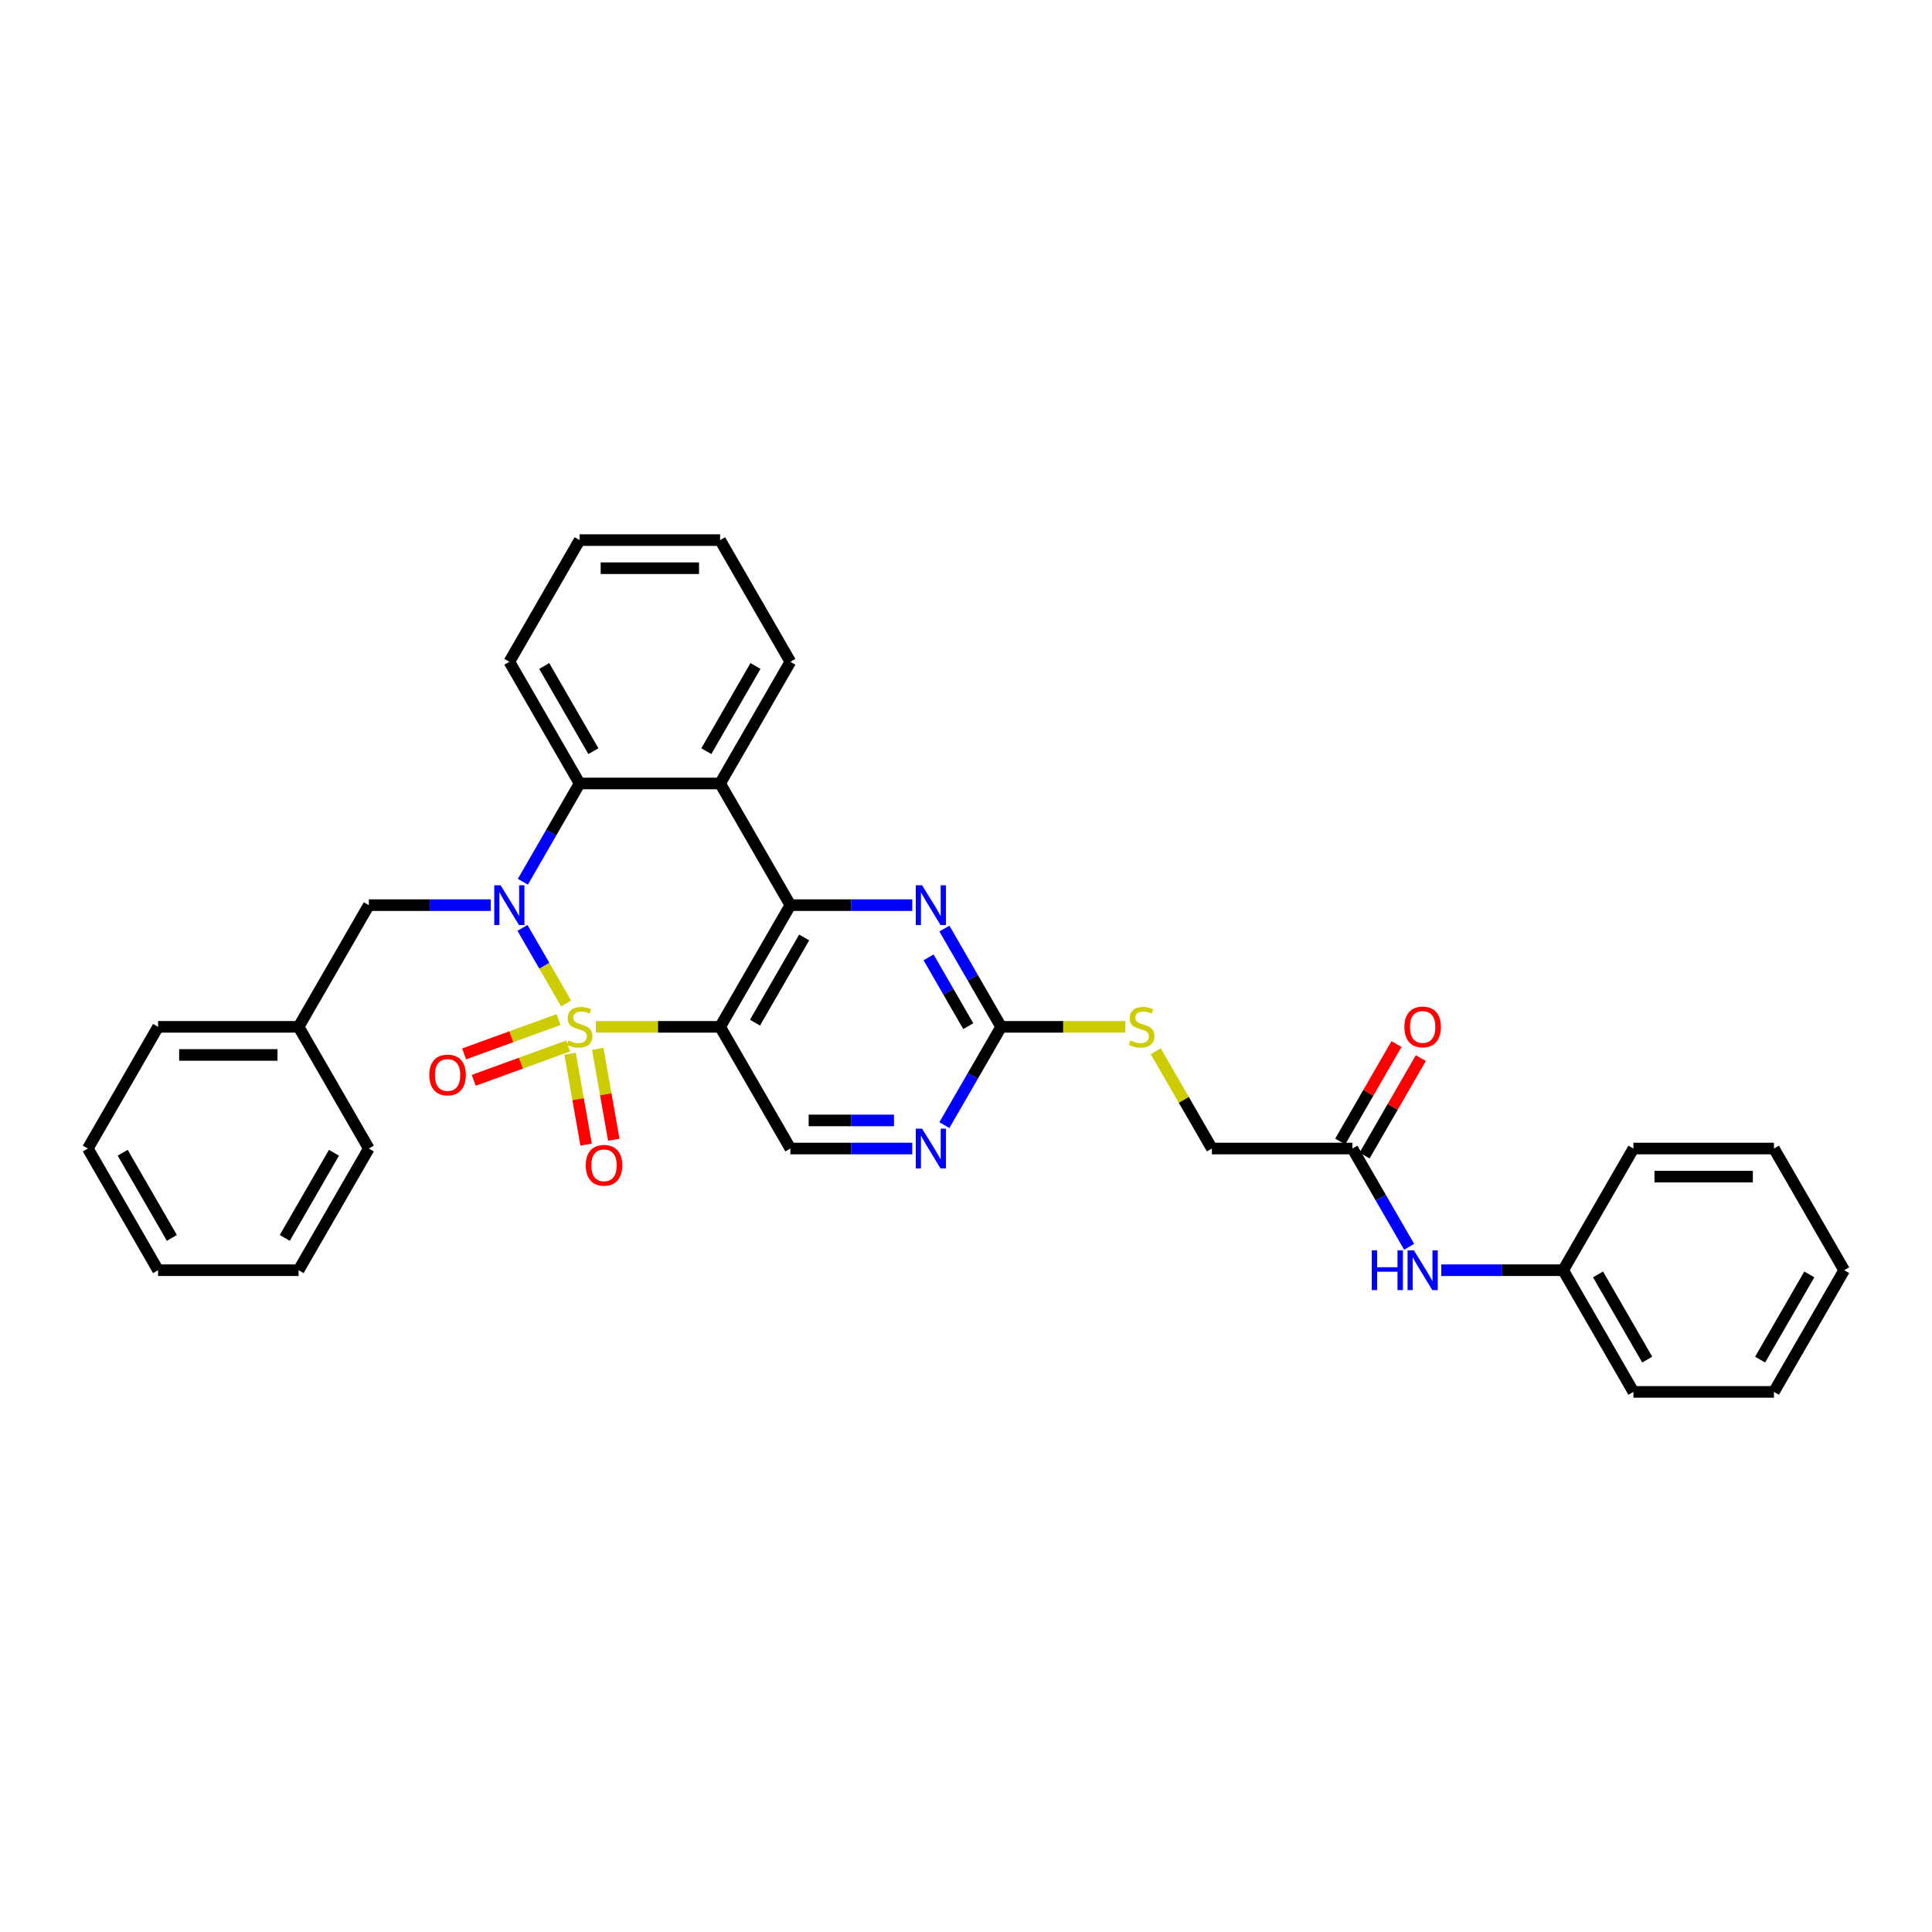 <?xml version='1.0' encoding='iso-8859-1'?>
<svg version='1.1' baseProfile='full'
              xmlns='http://www.w3.org/2000/svg'
                      xmlns:rdkit='http://www.rdkit.org/xml'
                      xmlns:xlink='http://www.w3.org/1999/xlink'
                  xml:space='preserve'
width='1000px' height='1000px' viewBox='0 0 1000 1000'>
<!-- END OF HEADER -->
<rect style='opacity:1.0;fill:#FFFFFF;stroke:none' width='1000' height='1000' x='0' y='0'> </rect>
<path class='bond-0' d='M 293.021,519.405 L 281.726,499.84' style='fill:none;fill-rule:evenodd;stroke:#CCCC00;stroke-width:6px;stroke-linecap:butt;stroke-linejoin:miter;stroke-opacity:1' />
<path class='bond-0' d='M 281.726,499.84 L 270.43,480.276' style='fill:none;fill-rule:evenodd;stroke:#0000FF;stroke-width:6px;stroke-linecap:butt;stroke-linejoin:miter;stroke-opacity:1' />
<path class='bond-1' d='M 308.422,531.492 L 340.575,531.492' style='fill:none;fill-rule:evenodd;stroke:#CCCC00;stroke-width:6px;stroke-linecap:butt;stroke-linejoin:miter;stroke-opacity:1' />
<path class='bond-1' d='M 340.575,531.492 L 372.727,531.492' style='fill:none;fill-rule:evenodd;stroke:#000000;stroke-width:6px;stroke-linecap:butt;stroke-linejoin:miter;stroke-opacity:1' />
<path class='bond-8' d='M 295.067,545.395 L 299.216,568.93' style='fill:none;fill-rule:evenodd;stroke:#CCCC00;stroke-width:6px;stroke-linecap:butt;stroke-linejoin:miter;stroke-opacity:1' />
<path class='bond-8' d='M 299.216,568.93 L 303.366,592.465' style='fill:none;fill-rule:evenodd;stroke:#FF0000;stroke-width:6px;stroke-linecap:butt;stroke-linejoin:miter;stroke-opacity:1' />
<path class='bond-8' d='M 309.391,542.869 L 313.541,566.404' style='fill:none;fill-rule:evenodd;stroke:#CCCC00;stroke-width:6px;stroke-linecap:butt;stroke-linejoin:miter;stroke-opacity:1' />
<path class='bond-8' d='M 313.541,566.404 L 317.691,589.939' style='fill:none;fill-rule:evenodd;stroke:#FF0000;stroke-width:6px;stroke-linecap:butt;stroke-linejoin:miter;stroke-opacity:1' />
<path class='bond-9' d='M 289.091,527.723 L 264.655,536.617' style='fill:none;fill-rule:evenodd;stroke:#CCCC00;stroke-width:6px;stroke-linecap:butt;stroke-linejoin:miter;stroke-opacity:1' />
<path class='bond-9' d='M 264.655,536.617 L 240.22,545.511' style='fill:none;fill-rule:evenodd;stroke:#FF0000;stroke-width:6px;stroke-linecap:butt;stroke-linejoin:miter;stroke-opacity:1' />
<path class='bond-9' d='M 294.066,541.391 L 269.63,550.285' style='fill:none;fill-rule:evenodd;stroke:#CCCC00;stroke-width:6px;stroke-linecap:butt;stroke-linejoin:miter;stroke-opacity:1' />
<path class='bond-9' d='M 269.63,550.285 L 245.195,559.179' style='fill:none;fill-rule:evenodd;stroke:#FF0000;stroke-width:6px;stroke-linecap:butt;stroke-linejoin:miter;stroke-opacity:1' />
<path class='bond-4' d='M 270.632,456.392 L 285.316,430.958' style='fill:none;fill-rule:evenodd;stroke:#0000FF;stroke-width:6px;stroke-linecap:butt;stroke-linejoin:miter;stroke-opacity:1' />
<path class='bond-4' d='M 285.316,430.958 L 300,405.525' style='fill:none;fill-rule:evenodd;stroke:#000000;stroke-width:6px;stroke-linecap:butt;stroke-linejoin:miter;stroke-opacity:1' />
<path class='bond-11' d='M 254.007,468.508 L 222.458,468.508' style='fill:none;fill-rule:evenodd;stroke:#0000FF;stroke-width:6px;stroke-linecap:butt;stroke-linejoin:miter;stroke-opacity:1' />
<path class='bond-11' d='M 222.458,468.508 L 190.909,468.508' style='fill:none;fill-rule:evenodd;stroke:#000000;stroke-width:6px;stroke-linecap:butt;stroke-linejoin:miter;stroke-opacity:1' />
<path class='bond-2' d='M 372.727,531.492 L 409.091,468.508' style='fill:none;fill-rule:evenodd;stroke:#000000;stroke-width:6px;stroke-linecap:butt;stroke-linejoin:miter;stroke-opacity:1' />
<path class='bond-2' d='M 390.779,529.317 L 416.233,485.228' style='fill:none;fill-rule:evenodd;stroke:#000000;stroke-width:6px;stroke-linecap:butt;stroke-linejoin:miter;stroke-opacity:1' />
<path class='bond-7' d='M 372.727,531.492 L 409.091,594.475' style='fill:none;fill-rule:evenodd;stroke:#000000;stroke-width:6px;stroke-linecap:butt;stroke-linejoin:miter;stroke-opacity:1' />
<path class='bond-3' d='M 409.091,468.508 L 372.727,405.525' style='fill:none;fill-rule:evenodd;stroke:#000000;stroke-width:6px;stroke-linecap:butt;stroke-linejoin:miter;stroke-opacity:1' />
<path class='bond-5' d='M 409.091,468.508 L 440.64,468.508' style='fill:none;fill-rule:evenodd;stroke:#000000;stroke-width:6px;stroke-linecap:butt;stroke-linejoin:miter;stroke-opacity:1' />
<path class='bond-5' d='M 440.64,468.508 L 472.189,468.508' style='fill:none;fill-rule:evenodd;stroke:#0000FF;stroke-width:6px;stroke-linecap:butt;stroke-linejoin:miter;stroke-opacity:1' />
<path class='bond-19' d='M 372.727,405.525 L 409.091,342.541' style='fill:none;fill-rule:evenodd;stroke:#000000;stroke-width:6px;stroke-linecap:butt;stroke-linejoin:miter;stroke-opacity:1' />
<path class='bond-19' d='M 365.585,388.804 L 391.04,344.716' style='fill:none;fill-rule:evenodd;stroke:#000000;stroke-width:6px;stroke-linecap:butt;stroke-linejoin:miter;stroke-opacity:1' />
<path class='bond-33' d='M 372.727,405.525 L 300,405.525' style='fill:none;fill-rule:evenodd;stroke:#000000;stroke-width:6px;stroke-linecap:butt;stroke-linejoin:miter;stroke-opacity:1' />
<path class='bond-20' d='M 300,405.525 L 263.636,342.541' style='fill:none;fill-rule:evenodd;stroke:#000000;stroke-width:6px;stroke-linecap:butt;stroke-linejoin:miter;stroke-opacity:1' />
<path class='bond-20' d='M 307.142,388.804 L 281.688,344.716' style='fill:none;fill-rule:evenodd;stroke:#000000;stroke-width:6px;stroke-linecap:butt;stroke-linejoin:miter;stroke-opacity:1' />
<path class='bond-34' d='M 488.814,480.625 L 503.498,506.058' style='fill:none;fill-rule:evenodd;stroke:#0000FF;stroke-width:6px;stroke-linecap:butt;stroke-linejoin:miter;stroke-opacity:1' />
<path class='bond-34' d='M 503.498,506.058 L 518.182,531.492' style='fill:none;fill-rule:evenodd;stroke:#000000;stroke-width:6px;stroke-linecap:butt;stroke-linejoin:miter;stroke-opacity:1' />
<path class='bond-34' d='M 480.622,495.527 L 490.901,513.331' style='fill:none;fill-rule:evenodd;stroke:#0000FF;stroke-width:6px;stroke-linecap:butt;stroke-linejoin:miter;stroke-opacity:1' />
<path class='bond-34' d='M 490.901,513.331 L 501.18,531.134' style='fill:none;fill-rule:evenodd;stroke:#000000;stroke-width:6px;stroke-linecap:butt;stroke-linejoin:miter;stroke-opacity:1' />
<path class='bond-6' d='M 518.182,531.492 L 503.498,556.925' style='fill:none;fill-rule:evenodd;stroke:#000000;stroke-width:6px;stroke-linecap:butt;stroke-linejoin:miter;stroke-opacity:1' />
<path class='bond-6' d='M 503.498,556.925 L 488.814,582.359' style='fill:none;fill-rule:evenodd;stroke:#0000FF;stroke-width:6px;stroke-linecap:butt;stroke-linejoin:miter;stroke-opacity:1' />
<path class='bond-14' d='M 518.182,531.492 L 550.335,531.492' style='fill:none;fill-rule:evenodd;stroke:#000000;stroke-width:6px;stroke-linecap:butt;stroke-linejoin:miter;stroke-opacity:1' />
<path class='bond-14' d='M 550.335,531.492 L 582.487,531.492' style='fill:none;fill-rule:evenodd;stroke:#CCCC00;stroke-width:6px;stroke-linecap:butt;stroke-linejoin:miter;stroke-opacity:1' />
<path class='bond-10' d='M 409.091,594.475 L 440.64,594.475' style='fill:none;fill-rule:evenodd;stroke:#000000;stroke-width:6px;stroke-linecap:butt;stroke-linejoin:miter;stroke-opacity:1' />
<path class='bond-10' d='M 440.64,594.475 L 472.189,594.475' style='fill:none;fill-rule:evenodd;stroke:#0000FF;stroke-width:6px;stroke-linecap:butt;stroke-linejoin:miter;stroke-opacity:1' />
<path class='bond-10' d='M 418.556,579.93 L 440.64,579.93' style='fill:none;fill-rule:evenodd;stroke:#000000;stroke-width:6px;stroke-linecap:butt;stroke-linejoin:miter;stroke-opacity:1' />
<path class='bond-10' d='M 440.64,579.93 L 462.724,579.93' style='fill:none;fill-rule:evenodd;stroke:#0000FF;stroke-width:6px;stroke-linecap:butt;stroke-linejoin:miter;stroke-opacity:1' />
<path class='bond-18' d='M 190.909,468.508 L 154.545,531.492' style='fill:none;fill-rule:evenodd;stroke:#000000;stroke-width:6px;stroke-linecap:butt;stroke-linejoin:miter;stroke-opacity:1' />
<path class='bond-12' d='M 700,594.475 L 627.273,594.475' style='fill:none;fill-rule:evenodd;stroke:#000000;stroke-width:6px;stroke-linecap:butt;stroke-linejoin:miter;stroke-opacity:1' />
<path class='bond-13' d='M 700,594.475 L 714.684,619.909' style='fill:none;fill-rule:evenodd;stroke:#000000;stroke-width:6px;stroke-linecap:butt;stroke-linejoin:miter;stroke-opacity:1' />
<path class='bond-13' d='M 714.684,619.909 L 729.368,645.343' style='fill:none;fill-rule:evenodd;stroke:#0000FF;stroke-width:6px;stroke-linecap:butt;stroke-linejoin:miter;stroke-opacity:1' />
<path class='bond-15' d='M 706.298,598.112 L 720.857,572.896' style='fill:none;fill-rule:evenodd;stroke:#000000;stroke-width:6px;stroke-linecap:butt;stroke-linejoin:miter;stroke-opacity:1' />
<path class='bond-15' d='M 720.857,572.896 L 735.415,547.681' style='fill:none;fill-rule:evenodd;stroke:#FF0000;stroke-width:6px;stroke-linecap:butt;stroke-linejoin:miter;stroke-opacity:1' />
<path class='bond-15' d='M 693.702,590.839 L 708.26,565.624' style='fill:none;fill-rule:evenodd;stroke:#000000;stroke-width:6px;stroke-linecap:butt;stroke-linejoin:miter;stroke-opacity:1' />
<path class='bond-15' d='M 708.26,565.624 L 722.818,540.408' style='fill:none;fill-rule:evenodd;stroke:#FF0000;stroke-width:6px;stroke-linecap:butt;stroke-linejoin:miter;stroke-opacity:1' />
<path class='bond-17' d='M 745.993,657.459 L 777.542,657.459' style='fill:none;fill-rule:evenodd;stroke:#0000FF;stroke-width:6px;stroke-linecap:butt;stroke-linejoin:miter;stroke-opacity:1' />
<path class='bond-17' d='M 777.542,657.459 L 809.091,657.459' style='fill:none;fill-rule:evenodd;stroke:#000000;stroke-width:6px;stroke-linecap:butt;stroke-linejoin:miter;stroke-opacity:1' />
<path class='bond-16' d='M 598.207,544.132 L 612.74,569.304' style='fill:none;fill-rule:evenodd;stroke:#CCCC00;stroke-width:6px;stroke-linecap:butt;stroke-linejoin:miter;stroke-opacity:1' />
<path class='bond-16' d='M 612.74,569.304 L 627.273,594.475' style='fill:none;fill-rule:evenodd;stroke:#000000;stroke-width:6px;stroke-linecap:butt;stroke-linejoin:miter;stroke-opacity:1' />
<path class='bond-21' d='M 809.091,657.459 L 845.455,720.443' style='fill:none;fill-rule:evenodd;stroke:#000000;stroke-width:6px;stroke-linecap:butt;stroke-linejoin:miter;stroke-opacity:1' />
<path class='bond-21' d='M 827.142,659.634 L 852.597,703.723' style='fill:none;fill-rule:evenodd;stroke:#000000;stroke-width:6px;stroke-linecap:butt;stroke-linejoin:miter;stroke-opacity:1' />
<path class='bond-22' d='M 809.091,657.459 L 845.455,594.475' style='fill:none;fill-rule:evenodd;stroke:#000000;stroke-width:6px;stroke-linecap:butt;stroke-linejoin:miter;stroke-opacity:1' />
<path class='bond-23' d='M 154.545,531.492 L 81.818,531.492' style='fill:none;fill-rule:evenodd;stroke:#000000;stroke-width:6px;stroke-linecap:butt;stroke-linejoin:miter;stroke-opacity:1' />
<path class='bond-23' d='M 143.636,546.037 L 92.727,546.037' style='fill:none;fill-rule:evenodd;stroke:#000000;stroke-width:6px;stroke-linecap:butt;stroke-linejoin:miter;stroke-opacity:1' />
<path class='bond-24' d='M 154.545,531.492 L 190.909,594.475' style='fill:none;fill-rule:evenodd;stroke:#000000;stroke-width:6px;stroke-linecap:butt;stroke-linejoin:miter;stroke-opacity:1' />
<path class='bond-25' d='M 409.091,342.541 L 372.727,279.557' style='fill:none;fill-rule:evenodd;stroke:#000000;stroke-width:6px;stroke-linecap:butt;stroke-linejoin:miter;stroke-opacity:1' />
<path class='bond-26' d='M 263.636,342.541 L 300,279.557' style='fill:none;fill-rule:evenodd;stroke:#000000;stroke-width:6px;stroke-linecap:butt;stroke-linejoin:miter;stroke-opacity:1' />
<path class='bond-30' d='M 845.455,720.443 L 918.182,720.443' style='fill:none;fill-rule:evenodd;stroke:#000000;stroke-width:6px;stroke-linecap:butt;stroke-linejoin:miter;stroke-opacity:1' />
<path class='bond-27' d='M 845.455,594.475 L 918.182,594.475' style='fill:none;fill-rule:evenodd;stroke:#000000;stroke-width:6px;stroke-linecap:butt;stroke-linejoin:miter;stroke-opacity:1' />
<path class='bond-27' d='M 856.364,609.021 L 907.273,609.021' style='fill:none;fill-rule:evenodd;stroke:#000000;stroke-width:6px;stroke-linecap:butt;stroke-linejoin:miter;stroke-opacity:1' />
<path class='bond-28' d='M 81.818,531.492 L 45.455,594.475' style='fill:none;fill-rule:evenodd;stroke:#000000;stroke-width:6px;stroke-linecap:butt;stroke-linejoin:miter;stroke-opacity:1' />
<path class='bond-29' d='M 190.909,594.475 L 154.545,657.459' style='fill:none;fill-rule:evenodd;stroke:#000000;stroke-width:6px;stroke-linecap:butt;stroke-linejoin:miter;stroke-opacity:1' />
<path class='bond-29' d='M 172.858,596.65 L 147.403,640.739' style='fill:none;fill-rule:evenodd;stroke:#000000;stroke-width:6px;stroke-linecap:butt;stroke-linejoin:miter;stroke-opacity:1' />
<path class='bond-35' d='M 372.727,279.557 L 300,279.557' style='fill:none;fill-rule:evenodd;stroke:#000000;stroke-width:6px;stroke-linecap:butt;stroke-linejoin:miter;stroke-opacity:1' />
<path class='bond-35' d='M 361.818,294.103 L 310.909,294.103' style='fill:none;fill-rule:evenodd;stroke:#000000;stroke-width:6px;stroke-linecap:butt;stroke-linejoin:miter;stroke-opacity:1' />
<path class='bond-32' d='M 918.182,594.475 L 954.545,657.459' style='fill:none;fill-rule:evenodd;stroke:#000000;stroke-width:6px;stroke-linecap:butt;stroke-linejoin:miter;stroke-opacity:1' />
<path class='bond-36' d='M 45.455,594.475 L 81.818,657.459' style='fill:none;fill-rule:evenodd;stroke:#000000;stroke-width:6px;stroke-linecap:butt;stroke-linejoin:miter;stroke-opacity:1' />
<path class='bond-36' d='M 63.506,596.65 L 88.96,640.739' style='fill:none;fill-rule:evenodd;stroke:#000000;stroke-width:6px;stroke-linecap:butt;stroke-linejoin:miter;stroke-opacity:1' />
<path class='bond-31' d='M 154.545,657.459 L 81.818,657.459' style='fill:none;fill-rule:evenodd;stroke:#000000;stroke-width:6px;stroke-linecap:butt;stroke-linejoin:miter;stroke-opacity:1' />
<path class='bond-37' d='M 918.182,720.443 L 954.545,657.459' style='fill:none;fill-rule:evenodd;stroke:#000000;stroke-width:6px;stroke-linecap:butt;stroke-linejoin:miter;stroke-opacity:1' />
<path class='bond-37' d='M 911.04,703.723 L 936.494,659.634' style='fill:none;fill-rule:evenodd;stroke:#000000;stroke-width:6px;stroke-linecap:butt;stroke-linejoin:miter;stroke-opacity:1' />
<path  class='atom-0' d='M 294.182 538.561
Q 294.415 538.648, 295.375 539.055
Q 296.335 539.463, 297.382 539.725
Q 298.458 539.957, 299.505 539.957
Q 301.455 539.957, 302.589 539.026
Q 303.724 538.066, 303.724 536.408
Q 303.724 535.274, 303.142 534.575
Q 302.589 533.877, 301.716 533.499
Q 300.844 533.121, 299.389 532.685
Q 297.556 532.132, 296.451 531.608
Q 295.375 531.085, 294.589 529.979
Q 293.833 528.874, 293.833 527.012
Q 293.833 524.423, 295.578 522.823
Q 297.353 521.223, 300.844 521.223
Q 303.229 521.223, 305.935 522.357
L 305.265 524.597
Q 302.793 523.579, 300.931 523.579
Q 298.924 523.579, 297.818 524.423
Q 296.713 525.237, 296.742 526.663
Q 296.742 527.768, 297.295 528.437
Q 297.876 529.106, 298.691 529.485
Q 299.535 529.863, 300.931 530.299
Q 302.793 530.881, 303.898 531.463
Q 305.004 532.045, 305.789 533.237
Q 306.604 534.401, 306.604 536.408
Q 306.604 539.259, 304.684 540.801
Q 302.793 542.314, 299.622 542.314
Q 297.789 542.314, 296.393 541.906
Q 295.025 541.528, 293.396 540.859
L 294.182 538.561
' fill='#CCCC00'/>
<path  class='atom-1' d='M 259.084 458.21
L 265.833 469.119
Q 266.502 470.195, 267.578 472.145
Q 268.655 474.094, 268.713 474.21
L 268.713 458.21
L 271.447 458.21
L 271.447 478.806
L 268.625 478.806
L 261.382 466.879
Q 260.538 465.483, 259.636 463.883
Q 258.764 462.283, 258.502 461.788
L 258.502 478.806
L 255.825 478.806
L 255.825 458.21
L 259.084 458.21
' fill='#0000FF'/>
<path  class='atom-6' d='M 477.265 458.21
L 484.015 469.119
Q 484.684 470.195, 485.76 472.145
Q 486.836 474.094, 486.895 474.21
L 486.895 458.21
L 489.629 458.21
L 489.629 478.806
L 486.807 478.806
L 479.564 466.879
Q 478.72 465.483, 477.818 463.883
Q 476.945 462.283, 476.684 461.788
L 476.684 478.806
L 474.007 478.806
L 474.007 458.21
L 477.265 458.21
' fill='#0000FF'/>
<path  class='atom-9' d='M 303.174 603.172
Q 303.174 598.227, 305.618 595.463
Q 308.062 592.7, 312.629 592.7
Q 317.196 592.7, 319.64 595.463
Q 322.084 598.227, 322.084 603.172
Q 322.084 608.176, 319.611 611.027
Q 317.138 613.849, 312.629 613.849
Q 308.091 613.849, 305.618 611.027
Q 303.174 608.205, 303.174 603.172
M 312.629 611.521
Q 315.771 611.521, 317.458 609.427
Q 319.174 607.303, 319.174 603.172
Q 319.174 599.129, 317.458 597.092
Q 315.771 595.027, 312.629 595.027
Q 309.487 595.027, 307.771 597.063
Q 306.084 599.1, 306.084 603.172
Q 306.084 607.332, 307.771 609.427
Q 309.487 611.521, 312.629 611.521
' fill='#FF0000'/>
<path  class='atom-10' d='M 222.204 556.424
Q 222.204 551.479, 224.648 548.715
Q 227.091 545.951, 231.659 545.951
Q 236.226 545.951, 238.67 548.715
Q 241.113 551.479, 241.113 556.424
Q 241.113 561.428, 238.641 564.279
Q 236.168 567.101, 231.659 567.101
Q 227.121 567.101, 224.648 564.279
Q 222.204 561.457, 222.204 556.424
M 231.659 564.773
Q 234.801 564.773, 236.488 562.679
Q 238.204 560.555, 238.204 556.424
Q 238.204 552.381, 236.488 550.344
Q 234.801 548.279, 231.659 548.279
Q 228.517 548.279, 226.801 550.315
Q 225.113 552.351, 225.113 556.424
Q 225.113 560.584, 226.801 562.679
Q 228.517 564.773, 231.659 564.773
' fill='#FF0000'/>
<path  class='atom-11' d='M 477.265 584.177
L 484.015 595.086
Q 484.684 596.163, 485.76 598.112
Q 486.836 600.061, 486.895 600.177
L 486.895 584.177
L 489.629 584.177
L 489.629 604.774
L 486.807 604.774
L 479.564 592.846
Q 478.72 591.45, 477.818 589.85
Q 476.945 588.25, 476.684 587.755
L 476.684 604.774
L 474.007 604.774
L 474.007 584.177
L 477.265 584.177
' fill='#0000FF'/>
<path  class='atom-14' d='M 710.022 647.161
L 712.815 647.161
L 712.815 655.917
L 723.345 655.917
L 723.345 647.161
L 726.138 647.161
L 726.138 667.757
L 723.345 667.757
L 723.345 658.245
L 712.815 658.245
L 712.815 667.757
L 710.022 667.757
L 710.022 647.161
' fill='#0000FF'/>
<path  class='atom-14' d='M 731.811 647.161
L 738.56 658.07
Q 739.229 659.146, 740.305 661.096
Q 741.382 663.045, 741.44 663.161
L 741.44 647.161
L 744.175 647.161
L 744.175 667.757
L 741.353 667.757
L 734.109 655.83
Q 733.265 654.434, 732.364 652.834
Q 731.491 651.234, 731.229 650.739
L 731.229 667.757
L 728.553 667.757
L 728.553 647.161
L 731.811 647.161
' fill='#0000FF'/>
<path  class='atom-15' d='M 585.091 538.561
Q 585.324 538.648, 586.284 539.055
Q 587.244 539.463, 588.291 539.725
Q 589.367 539.957, 590.415 539.957
Q 592.364 539.957, 593.498 539.026
Q 594.633 538.066, 594.633 536.408
Q 594.633 535.274, 594.051 534.575
Q 593.498 533.877, 592.625 533.499
Q 591.753 533.121, 590.298 532.685
Q 588.465 532.132, 587.36 531.608
Q 586.284 531.085, 585.498 529.979
Q 584.742 528.874, 584.742 527.012
Q 584.742 524.423, 586.487 522.823
Q 588.262 521.223, 591.753 521.223
Q 594.138 521.223, 596.844 522.357
L 596.175 524.597
Q 593.702 523.579, 591.84 523.579
Q 589.833 523.579, 588.727 524.423
Q 587.622 525.237, 587.651 526.663
Q 587.651 527.768, 588.204 528.437
Q 588.785 529.106, 589.6 529.485
Q 590.444 529.863, 591.84 530.299
Q 593.702 530.881, 594.807 531.463
Q 595.913 532.045, 596.698 533.237
Q 597.513 534.401, 597.513 536.408
Q 597.513 539.259, 595.593 540.801
Q 593.702 542.314, 590.531 542.314
Q 588.698 542.314, 587.302 541.906
Q 585.935 541.528, 584.305 540.859
L 585.091 538.561
' fill='#CCCC00'/>
<path  class='atom-16' d='M 726.909 531.55
Q 726.909 526.605, 729.353 523.841
Q 731.796 521.077, 736.364 521.077
Q 740.931 521.077, 743.375 523.841
Q 745.818 526.605, 745.818 531.55
Q 745.818 536.554, 743.345 539.405
Q 740.873 542.226, 736.364 542.226
Q 731.825 542.226, 729.353 539.405
Q 726.909 536.583, 726.909 531.55
M 736.364 539.899
Q 739.505 539.899, 741.193 537.805
Q 742.909 535.681, 742.909 531.55
Q 742.909 527.506, 741.193 525.47
Q 739.505 523.405, 736.364 523.405
Q 733.222 523.405, 731.505 525.441
Q 729.818 527.477, 729.818 531.55
Q 729.818 535.71, 731.505 537.805
Q 733.222 539.899, 736.364 539.899
' fill='#FF0000'/>
</svg>
